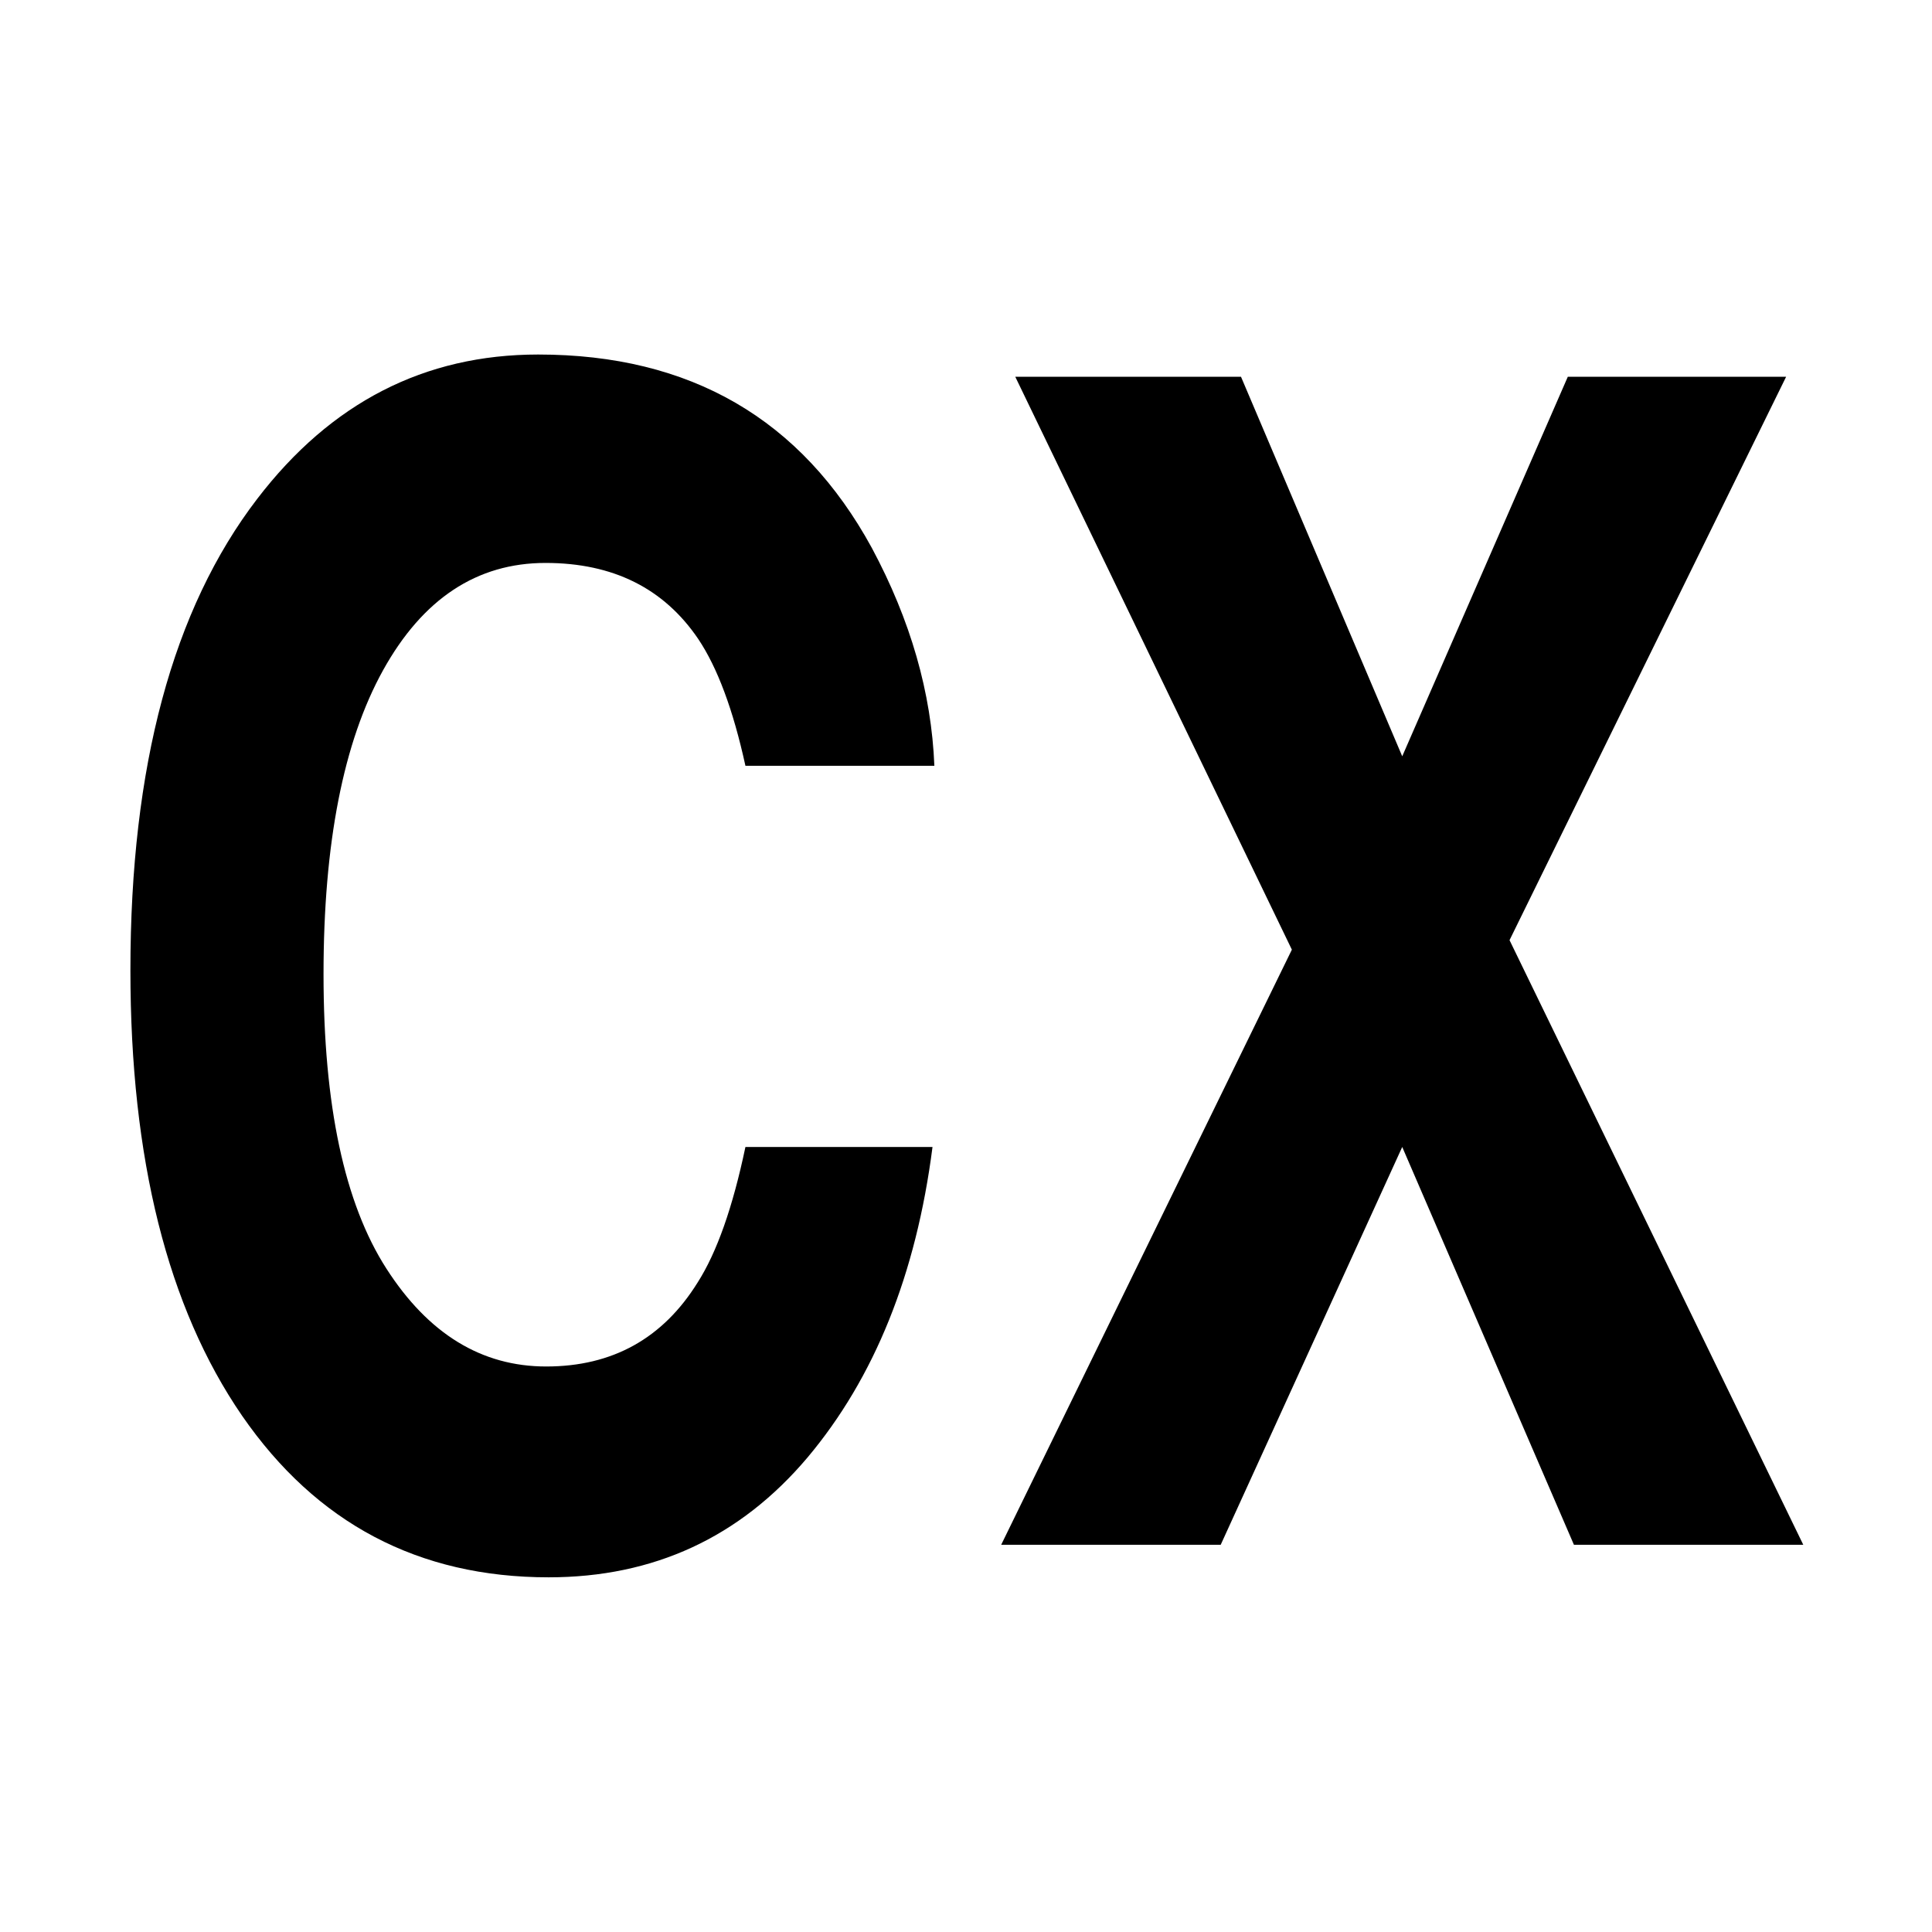 <?xml version="1.0" encoding="UTF-8" standalone="no"?>
<!DOCTYPE svg PUBLIC "-//W3C//DTD SVG 1.1//EN" "http://www.w3.org/Graphics/SVG/1.1/DTD/svg11.dtd">
<svg height="100%" stroke-miterlimit="10" style="fill-rule:nonzero;clip-rule:evenodd;stroke-linecap:round;stroke-linejoin:round;" version="1.1" viewBox="0 0 24 24" width="100%" xml:space="preserve" xmlns="http://www.w3.org/2000/svg" xmlns:vectornator="http://vectornator.io" xmlns:xlink="http://www.w3.org/1999/xlink">
<g id="Ebene-1" vectornator:layerName="Ebene 1">
<g opacity="1">
<path d="M10.03 18.107C9.192 19.098 8.12 19.594 6.815 19.594C5.2 19.594 3.93 18.924 3.006 17.585C2.082 16.24 1.62 14.396 1.62 12.053C1.62 9.52 2.145 7.567 3.196 6.196C4.111 5.001 5.274 4.404 6.685 4.404C8.575 4.404 9.956 5.205 10.83 6.806C11.312 7.705 11.571 8.608 11.607 9.513L9.26 9.513C9.108 8.818 8.912 8.293 8.674 7.938C8.247 7.308 7.615 6.993 6.777 6.993C5.924 6.993 5.251 7.438 4.758 8.327C4.266 9.216 4.019 10.475 4.019 12.102C4.019 13.73 4.279 14.949 4.8 15.759C5.321 16.57 5.982 16.975 6.785 16.975C7.607 16.975 8.234 16.627 8.666 15.932C8.905 15.558 9.103 14.996 9.26 14.248L11.584 14.248C11.381 15.83 10.863 17.116 10.03 18.107Z" fill="#000000" fill-rule="nonzero" opacity="1" stroke="none"/>
<path d="M22.401 19.19L19.552 19.19L17.419 14.248L15.164 19.19L12.437 19.19L16.048 11.797L12.612 4.68L15.416 4.68L17.419 9.395L19.476 4.68L22.188 4.68L18.752 11.679L22.401 19.19Z" fill="#000000" fill-rule="nonzero" opacity="1" stroke="none"/>
</g>
</g>
</svg>
